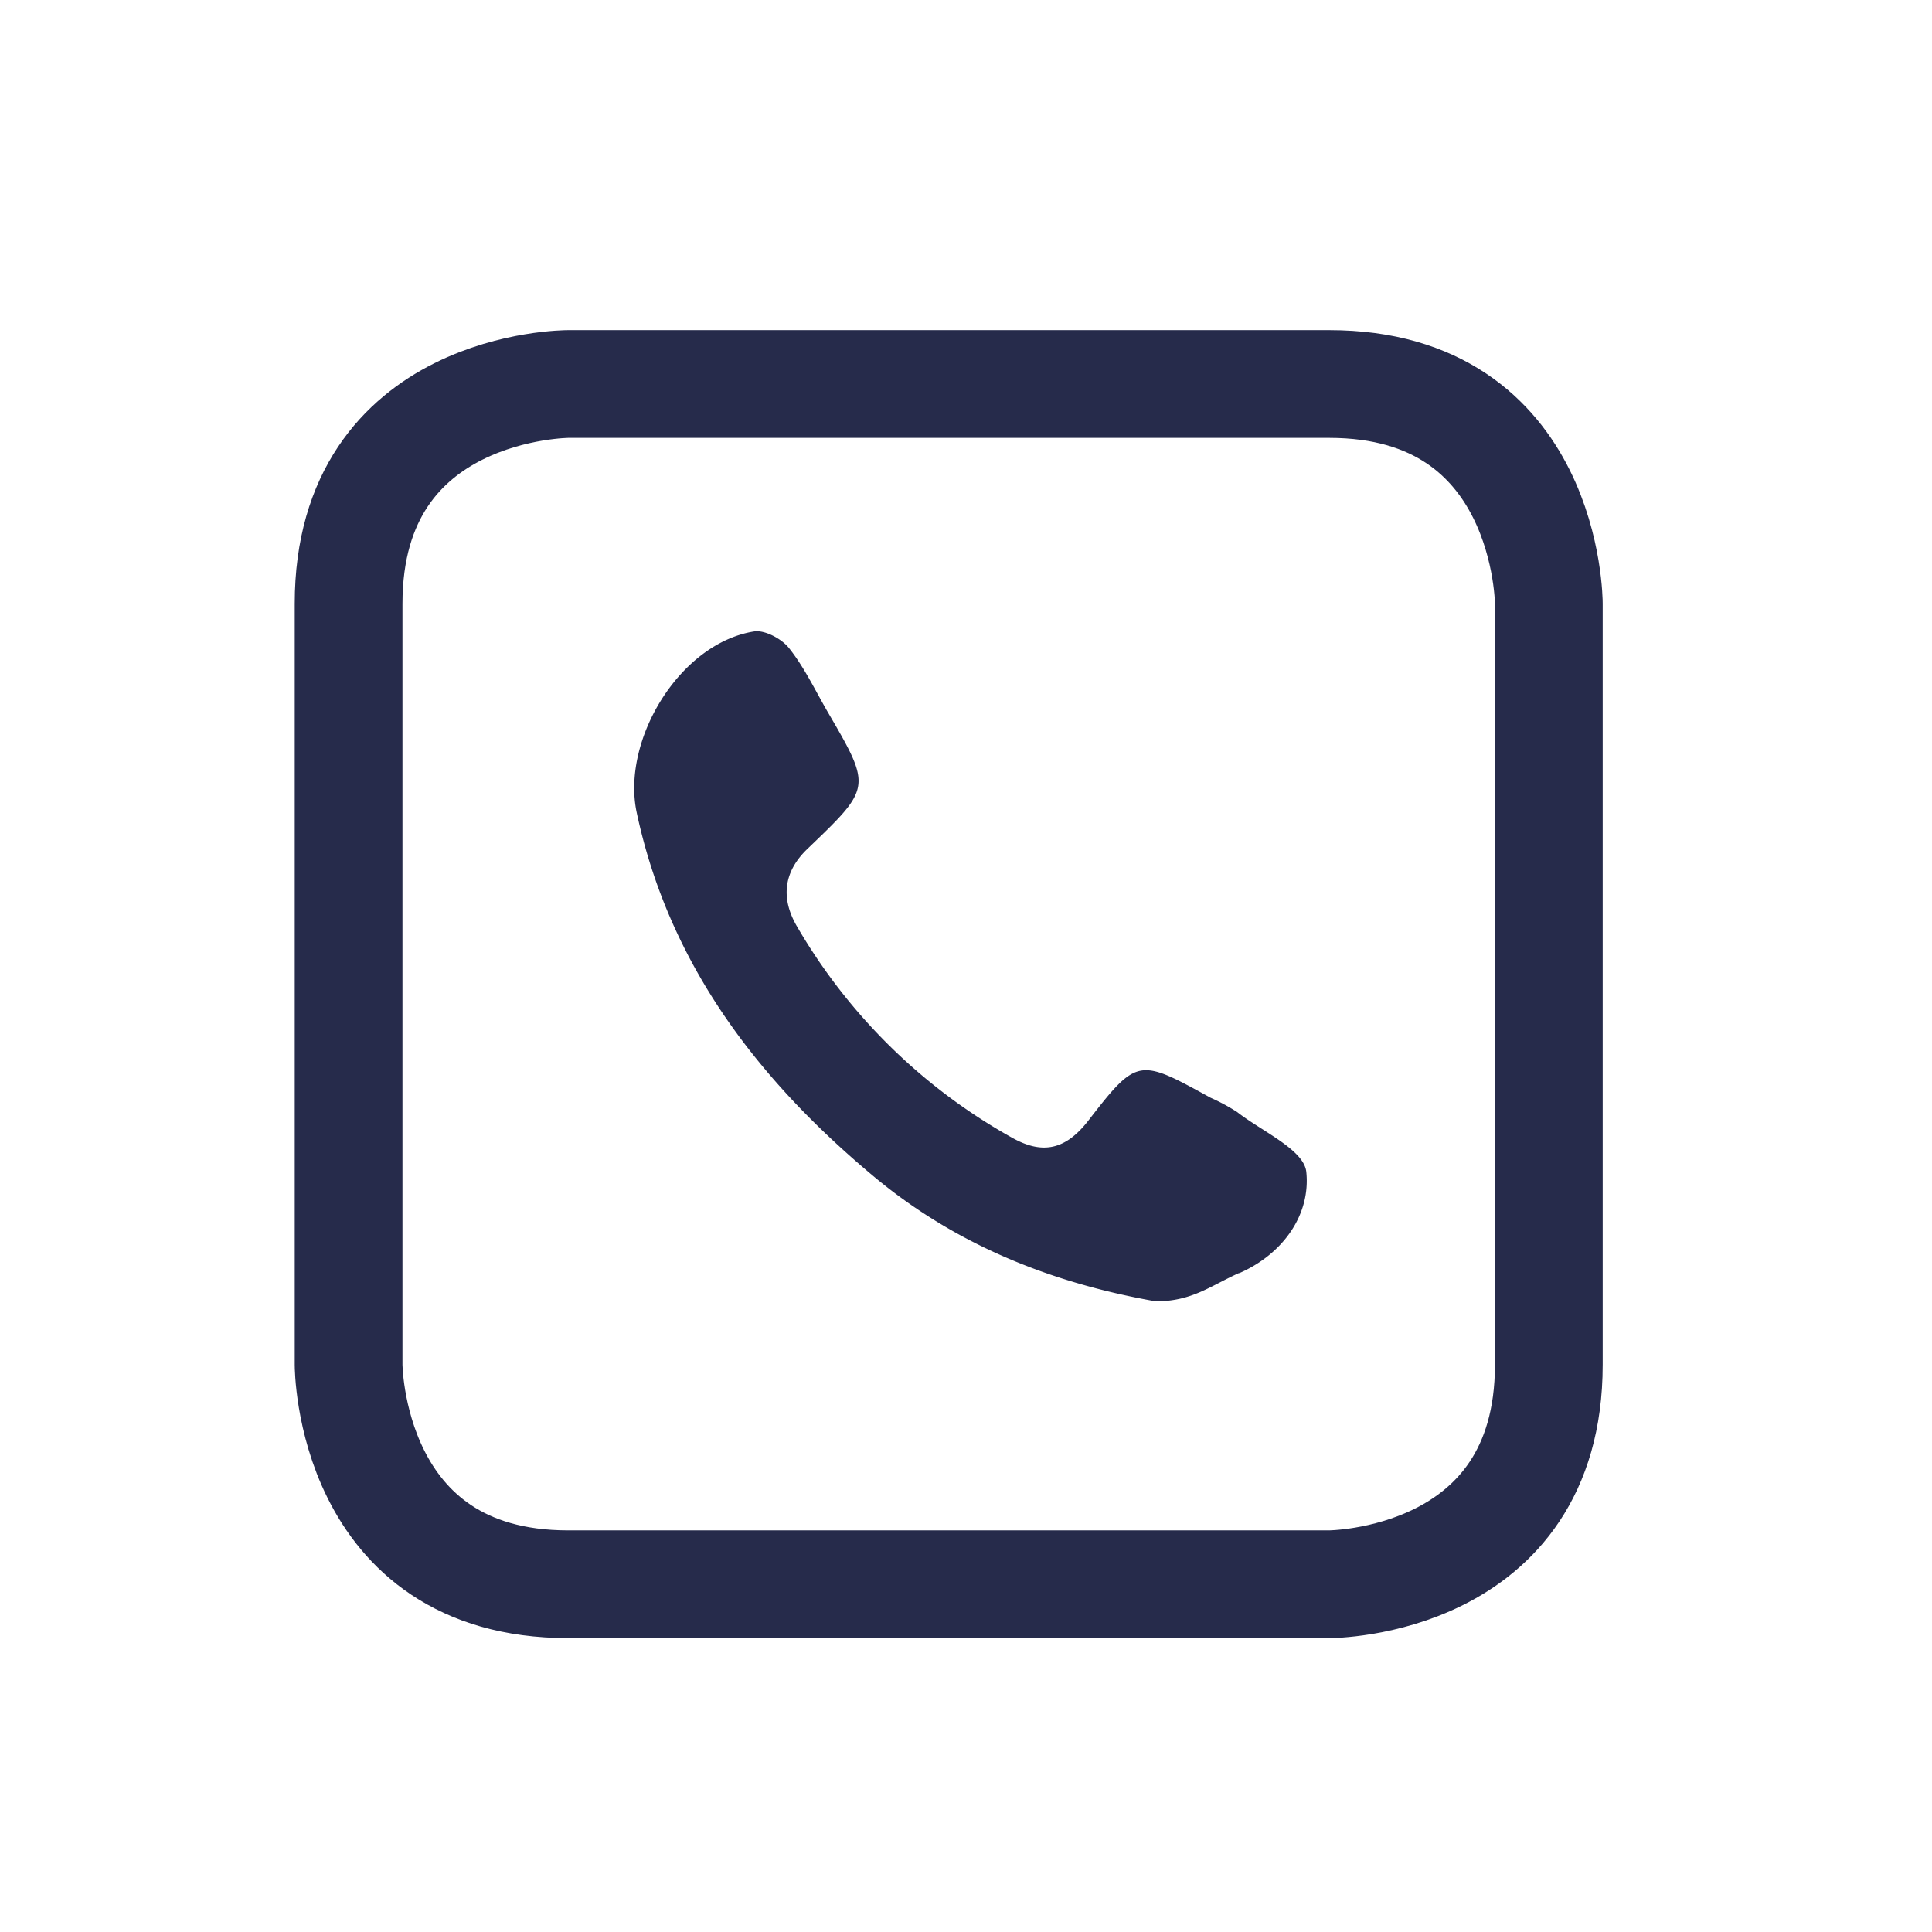 <?xml version="1.0" encoding="UTF-8"?> <svg xmlns="http://www.w3.org/2000/svg" id="Ebene_1" data-name="Ebene 1" width="300" height="300" viewBox="0 0 300 300"><title>icons_it_solutions_2019</title><path d="M240.5,211.91V93.73s0-34.1-34.09-34.1H88.22s-34.09,0-34.09,34.1V211.91S54.13,246,88.22,246H206.41s34.09,0,34.09-34.09" fill="none" stroke="#262b4b" stroke-miterlimit="10" stroke-width="16.73"></path><path d="M192.41,197.67c-4.46,2-7.31,4.4-12.95,4.4-17.05-3-31.63-9.23-43.9-19.49-17.93-15-31.67-32.9-36.69-56.39-2.41-11.3,6.69-26.31,18.23-28.14,1.67-.26,4.3,1.16,5.43,2.6,2.38,3,4.06,6.56,6,9.91,6.88,11.79,6.78,11.72-3.17,21.27-3.52,3.38-4.27,7.44-1.62,12a88.48,88.48,0,0,0,33.37,32.81c4.7,2.65,8.31,2,11.93-2.69,7.57-9.8,7.86-9.58,18.95-3.49a29.49,29.49,0,0,1,4.12,2.22c3.84,3,10.36,5.84,10.73,9.28.7,6.67-3.63,12.79-10.44,15.75" fill="#262b4b"></path></svg> 